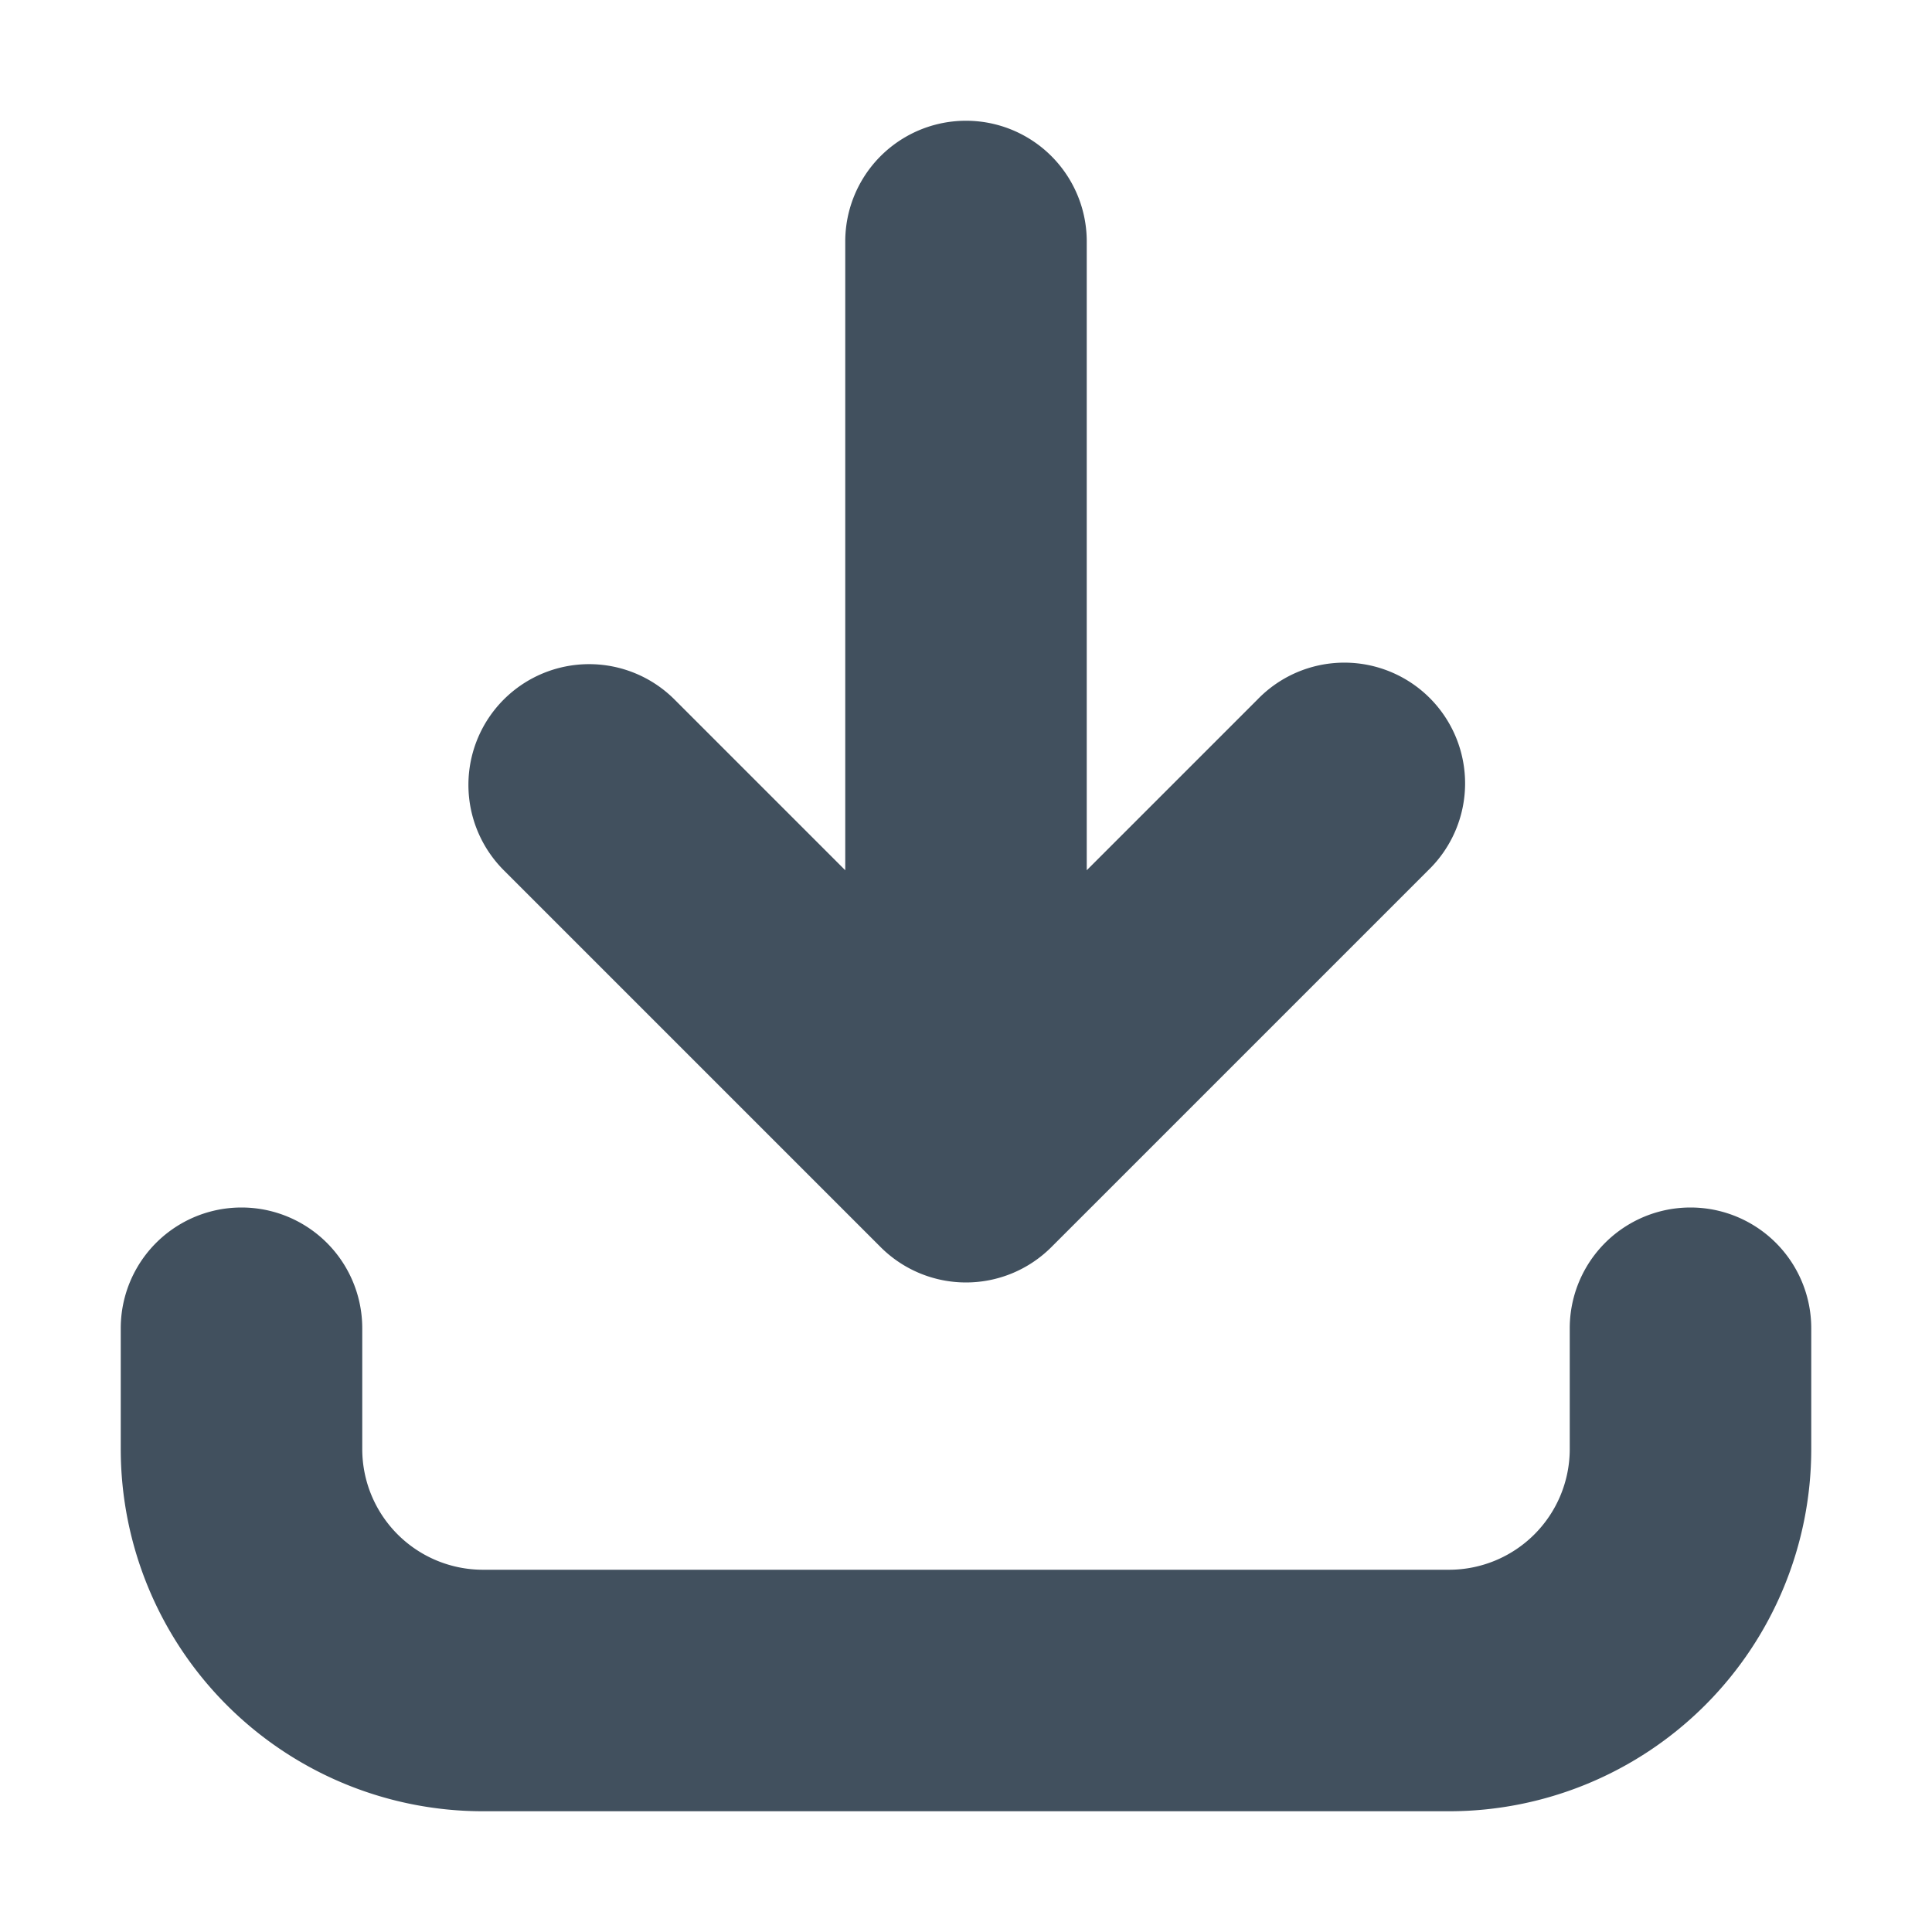 <svg id="ic_import_16" xmlns="http://www.w3.org/2000/svg" width="16" height="16" viewBox="0 0 16 16">
  <rect id="backplate" width="16" height="16" fill="none"/>
  <path id="icon" d="M105,183v1a3,3,0,0,1-3,3H94a3,3,0,0,1-3-3v-1a1,1,0,0,1,2,0v1a1,1,0,0,0,1,1h8a1,1,0,0,0,1-1v-1a1,1,0,0,1,2,0Zm-10.828-5.207a1,1,0,0,0,0,1.414l3.121,3.121a1,1,0,0,0,1.414,0l3.121-3.121a1,1,0,1,0-1.414-1.414L99,179.207V174a1,1,0,0,0-2,0v5.207l-1.414-1.414A1,1,0,0,0,94.172,177.793Z" transform="translate(-90 -172)" fill="#41505e"/>
</svg>
